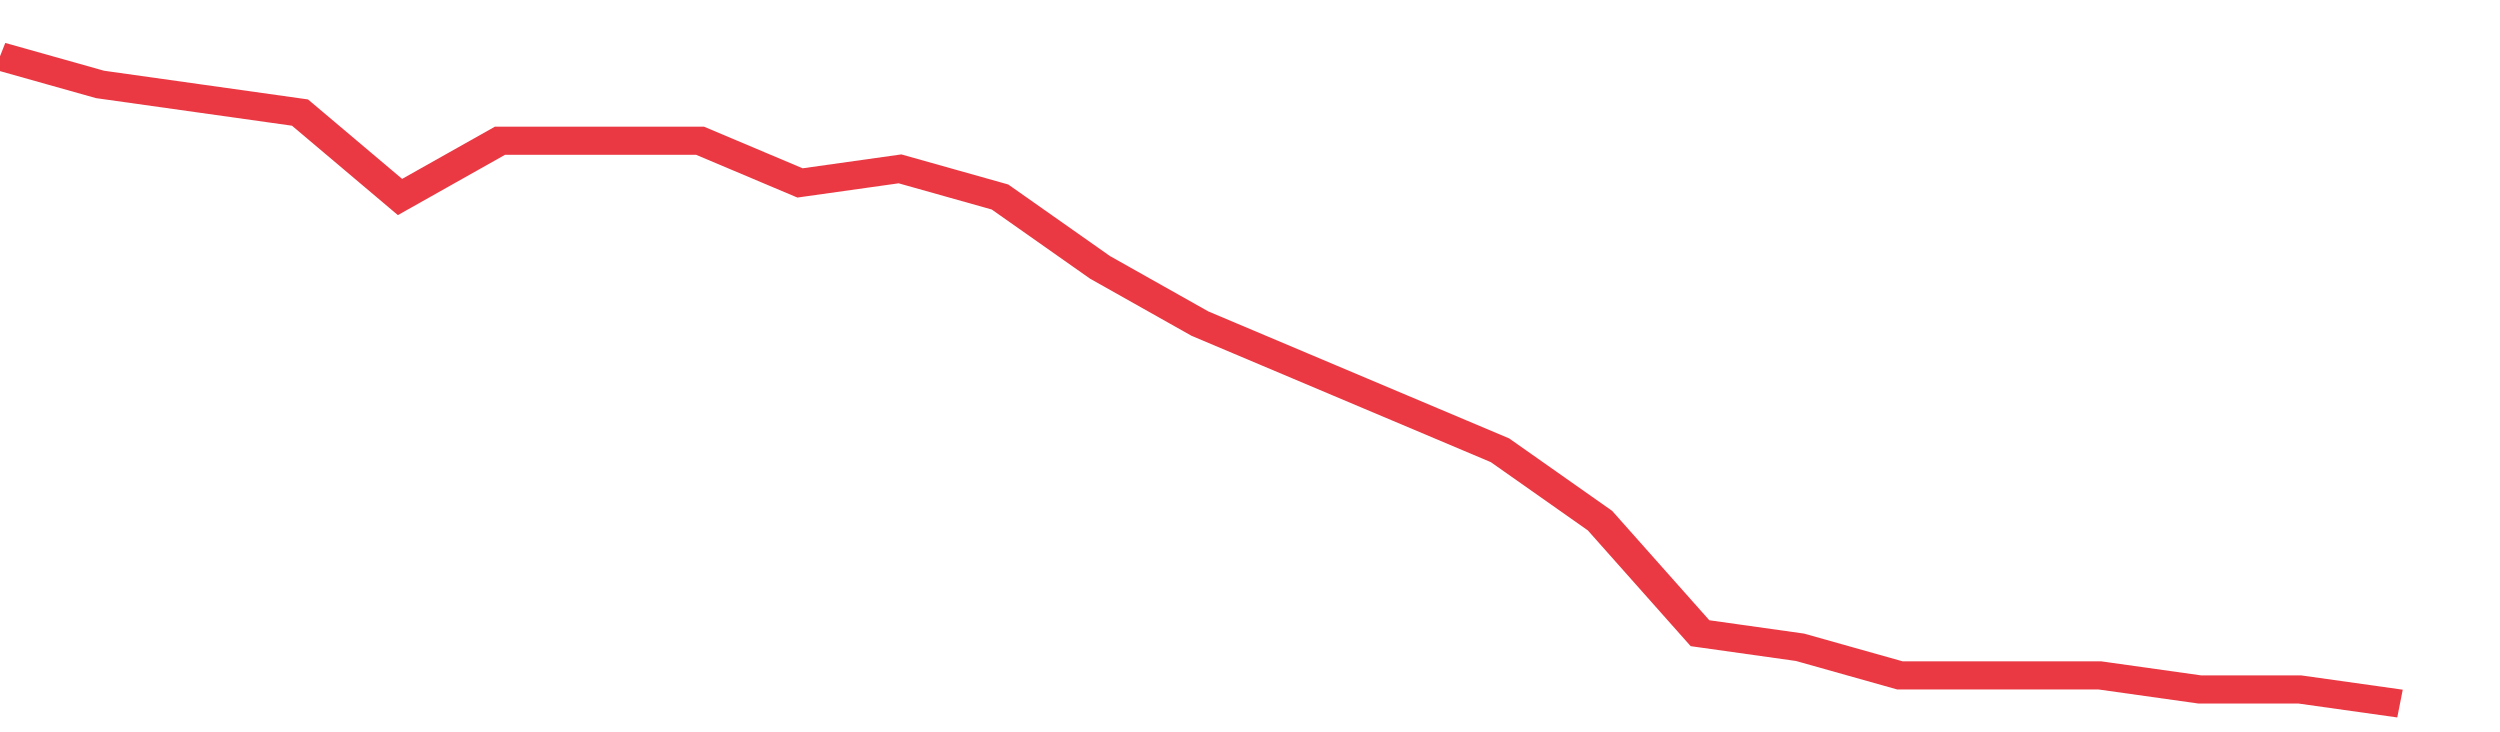 <svg height="48px" width="164px" viewBox="0 0 150 52" preserveAspectRatio="none" xmlns="http://www.w3.org/2000/svg"><path d="M 0 4 L 6 6 L 12 7 L 18 8 L 24 14 L 30 10 L 36 10 L 42 10 L 48 13 L 54 12 L 60 14 L 66 19 L 72 23 L 78 26 L 84 29 L 90 32 L 96 37 L 102 45 L 108 46 L 114 48 L 120 48 L 126 48 L 132 49 L 138 49 L 144 50" stroke-width="2" stroke="#EA3943" fill="transparent" vector-effect="non-scaling-stroke"/></svg>